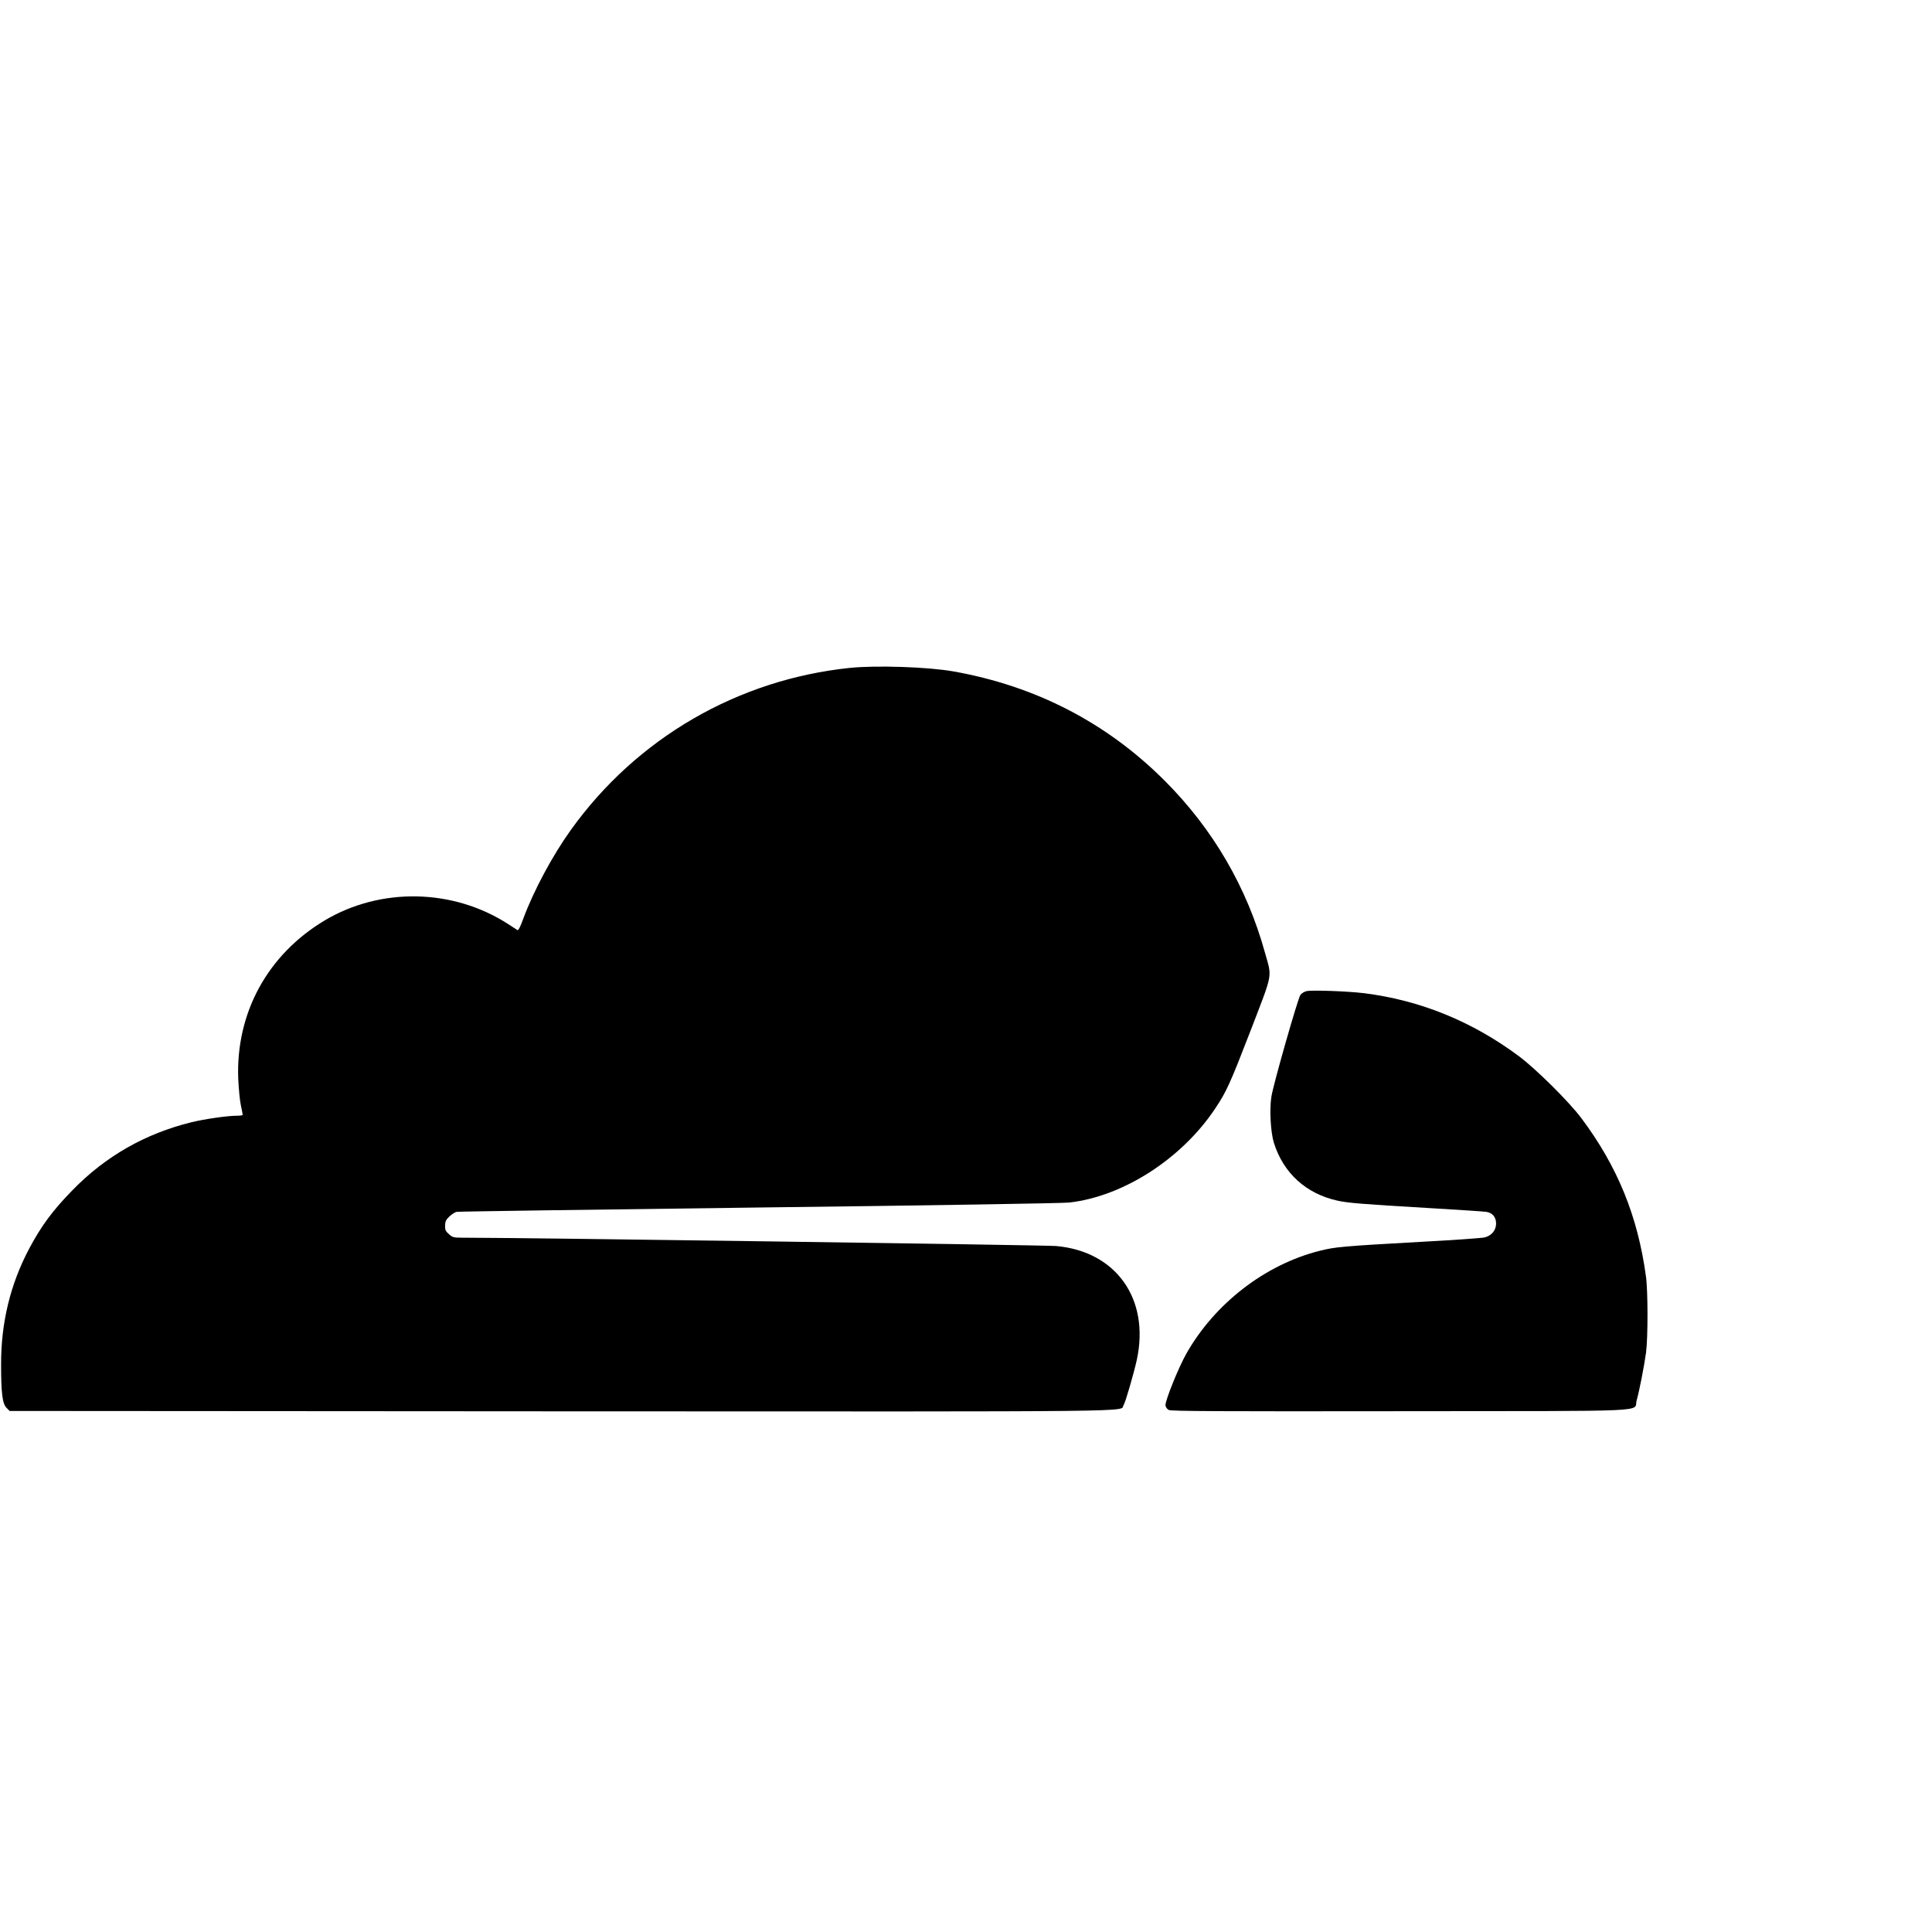 <?xml version="1.0" standalone="no"?>
<!DOCTYPE svg PUBLIC "-//W3C//DTD SVG 20010904//EN"
 "http://www.w3.org/TR/2001/REC-SVG-20010904/DTD/svg10.dtd">
<svg version="1.0" xmlns="http://www.w3.org/2000/svg"
 width="16pt" height="16pt" viewBox="0 0 16 16"
 preserveAspectRatio="xMidYMid meet">
<g transform="translate(0,16) scale(0.001,-0.001)"
fill="#000000" stroke="none">
<path d="M7040 10469 c-930 -96 -1768 -582 -2313 -1343 -152 -212 -308 -503
-393 -733 -23 -64 -41 -100 -48 -96 -6 4 -42 27 -79 51 -456 294 -1055 305
-1517 30 -474 -283 -738 -767 -717 -1313 4 -82 13 -181 22 -220 8 -38 15 -73
15 -77 0 -5 -22 -8 -49 -8 -77 0 -265 -27 -376 -54 -382 -94 -712 -282 -985
-563 -162 -165 -258 -295 -358 -483 -156 -294 -234 -614 -233 -960 0 -237 11
-325 45 -359 l26 -26 4570 -3 c4961 -2 4617 -6 4655 51 16 25 84 260 110 377
108 503 -172 897 -669 941 -84 8 -4523 70 -4923 69 -66 0 -76 3 -105 29 -28
25 -33 36 -32 72 1 36 8 48 37 76 20 18 46 35 59 37 13 3 1139 19 2503 36
1420 17 2518 35 2570 41 448 51 932 363 1209 779 94 141 122 203 298 658 182
475 173 422 114 632 -150 543 -431 1025 -831 1425 -480 480 -1068 784 -1751
905 -211 37 -634 51 -854 29z"/>
<path d="M10821 7792 c-19 -4 -42 -18 -52 -32 -21 -30 -225 -743 -240 -843
-17 -106 -6 -296 21 -382 79 -250 265 -420 525 -478 85 -19 200 -29 765 -62
239 -14 450 -28 469 -31 51 -8 81 -44 81 -97 0 -56 -38 -101 -96 -115 -21 -5
-255 -22 -519 -36 -663 -37 -717 -42 -847 -75 -450 -113 -868 -436 -1103 -851
-65 -115 -177 -392 -173 -429 2 -15 13 -31 28 -38 20 -10 408 -12 1915 -10
2145 2 1931 -8 1959 89 22 77 63 288 78 398 16 125 16 509 -1 630 -68 499
-236 911 -535 1310 -100 134 -376 408 -517 513 -388 289 -819 464 -1284 522
-130 16 -425 27 -474 17z"/>
</g>
</svg>
